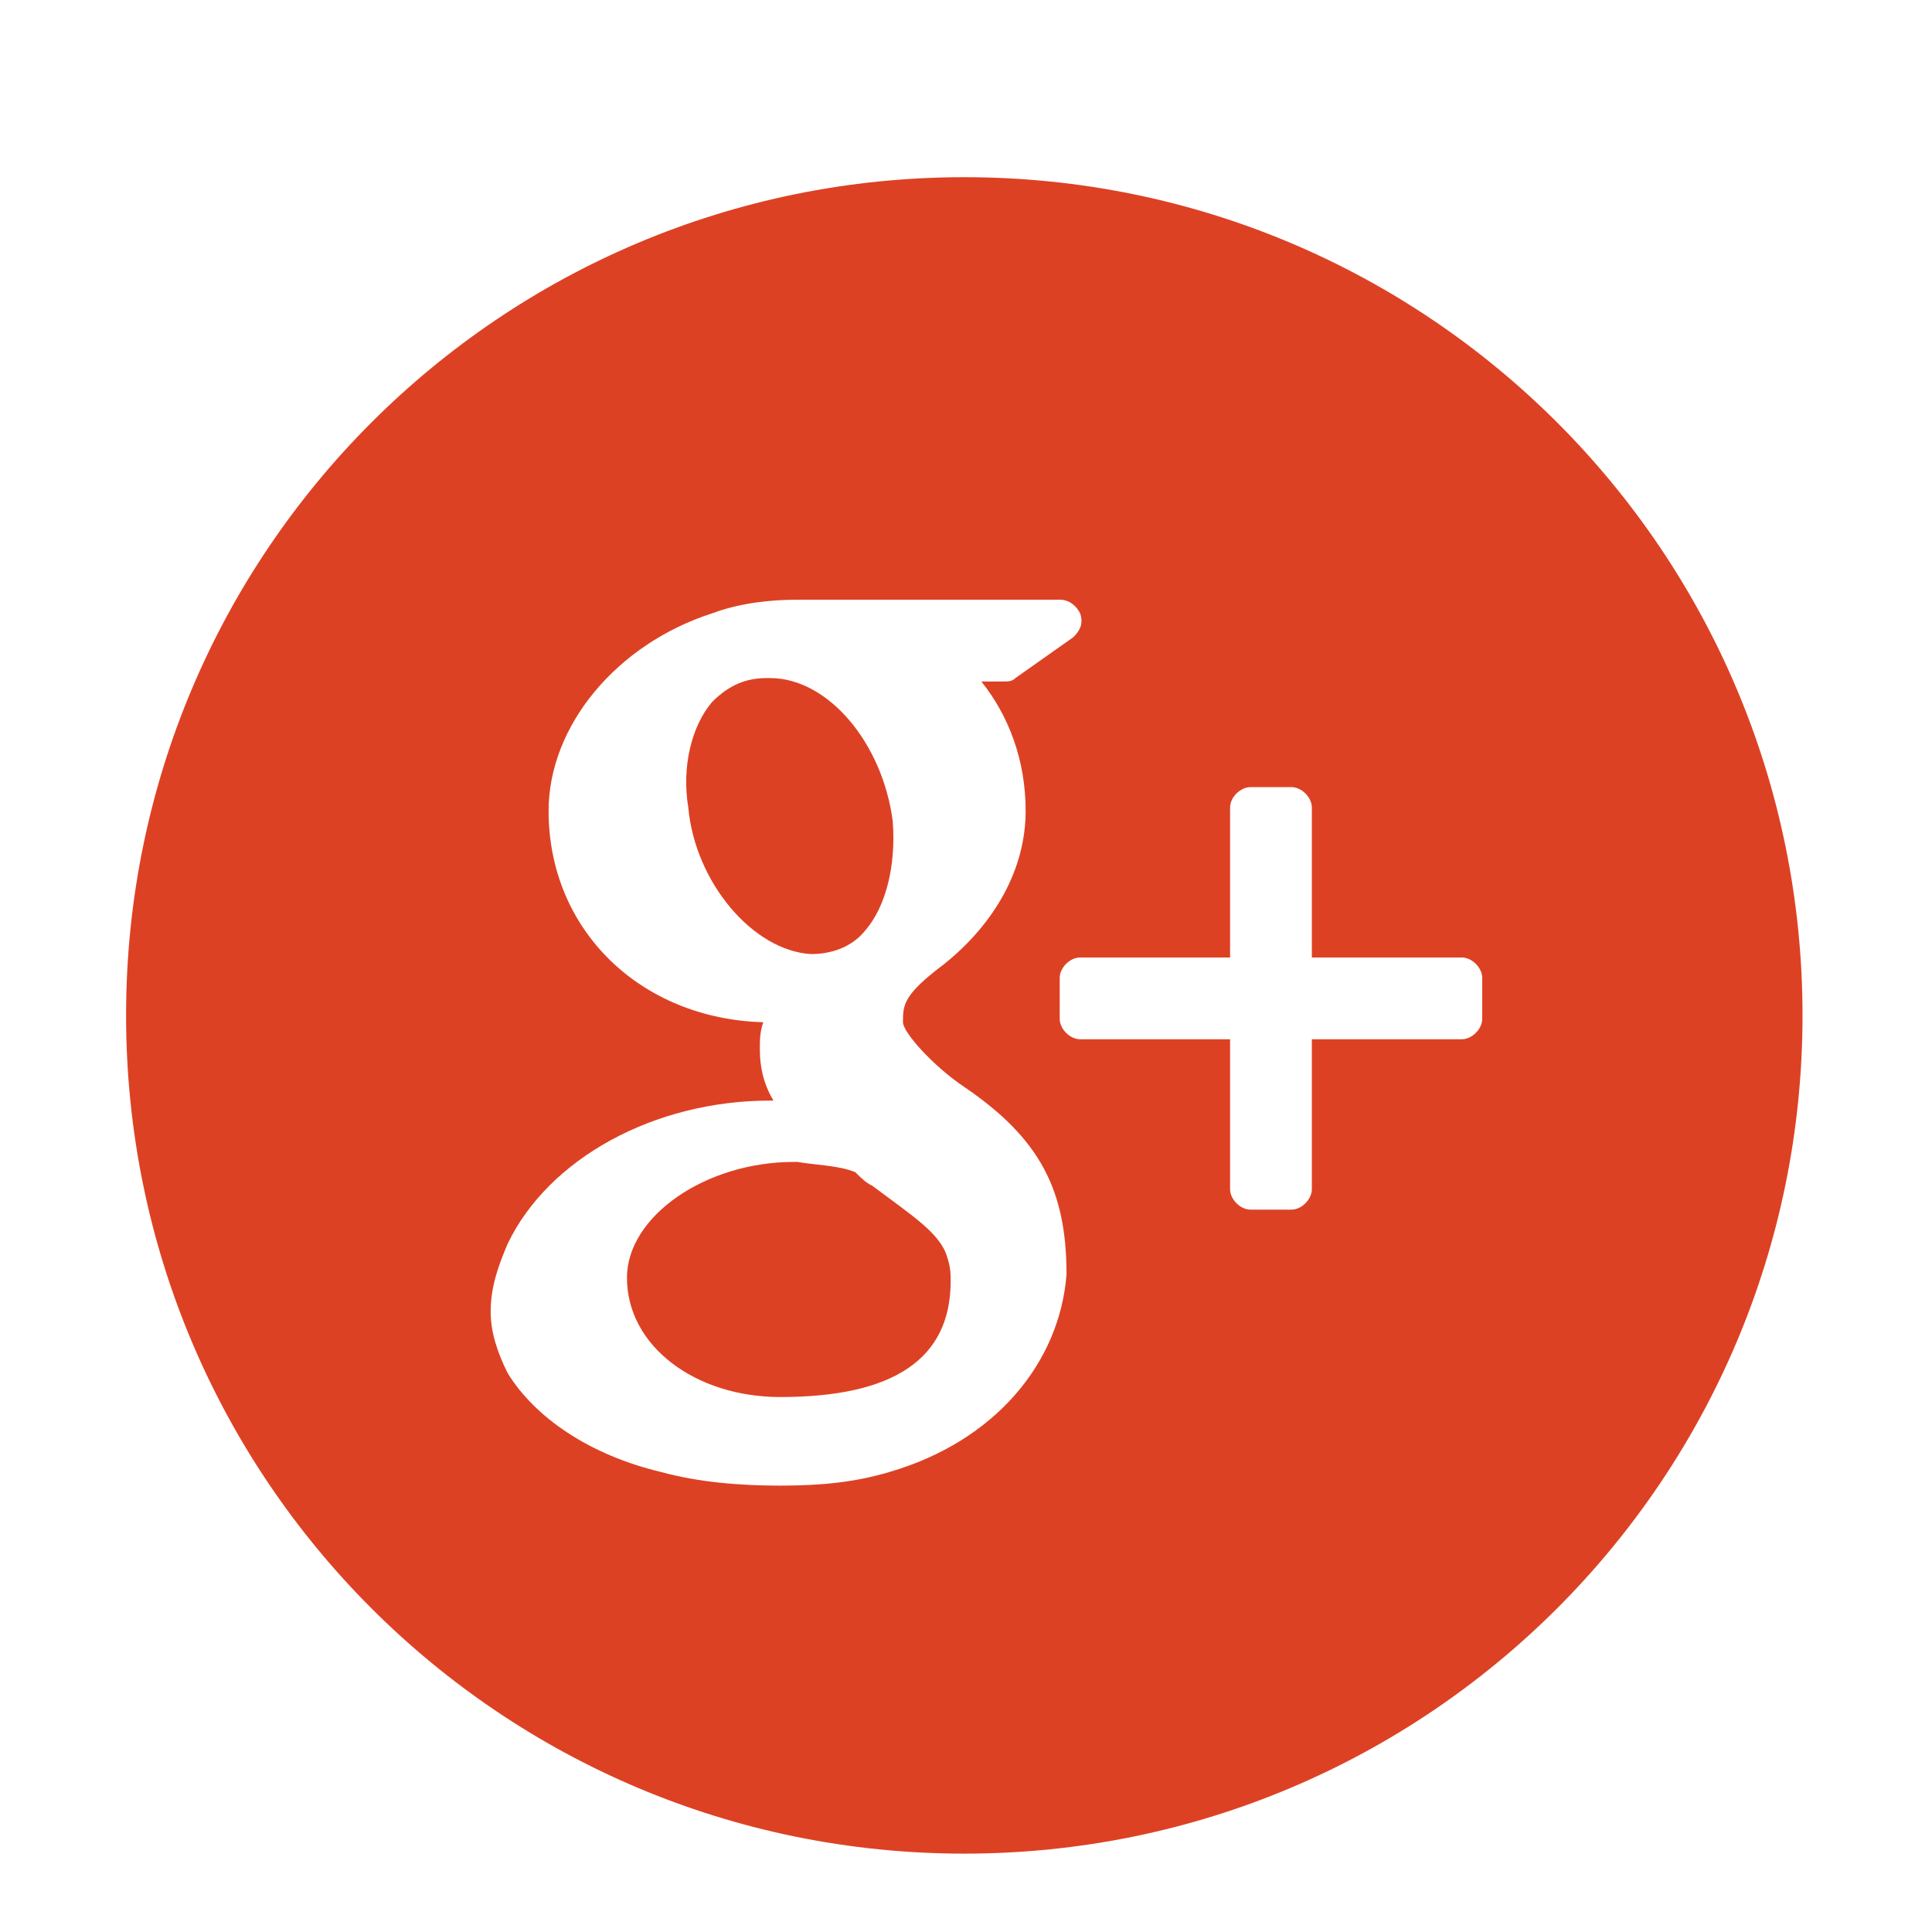 <?xml version="1.0" encoding="utf-8"?>
<!-- Generator: Adobe Illustrator 20.0.0, SVG Export Plug-In . SVG Version: 6.00 Build 0)  -->
<svg version="1.1" id="Layer_1" xmlns="http://www.w3.org/2000/svg" xmlns:xlink="http://www.w3.org/1999/xlink" x="0px" y="0px"
	 viewBox="0 0 56.7 56.7" style="enable-background:new 0 0 56.7 56.7;" xml:space="preserve">
<style type="text/css">
	.st0{fill:#DD4124;}
</style>
<g>
	<path class="st0" d="M23.8,28c0.6,0,1.2-0.2,1.6-0.7c0.6-0.7,0.9-1.9,0.8-3.2c-0.3-2.3-1.9-4.2-3.6-4.2h-0.1
		c-0.6,0-1.1,0.2-1.6,0.7c-0.6,0.7-0.9,1.9-0.7,3.1C20.4,25.9,22.1,27.9,23.8,28L23.8,28z"/>
	<path class="st0" d="M25.6,34.8c-0.2-0.1-0.3-0.2-0.5-0.4c-0.5-0.2-1.1-0.2-1.7-0.3h-0.1c-2.6,0-4.9,1.6-4.9,3.4c0,2,2,3.5,4.5,3.5
		c3.3,0,5-1.1,5-3.4c0-0.2,0-0.4-0.1-0.7C27.6,36.2,26.8,35.7,25.6,34.8z"/>
	<path class="st0" d="M28.3,5.2c-13.6,0-24.6,11-24.6,24.6s11,24.6,24.6,24.6c13.6,0,24.6-11,24.6-24.6S41.9,5.2,28.3,5.2z
		 M26.1,43.2c-1,0.3-2,0.4-3.2,0.4c-1.2,0-2.4-0.1-3.5-0.4c-2.1-0.5-3.7-1.6-4.5-2.9c-0.3-0.6-0.5-1.2-0.5-1.8c0-0.7,0.2-1.3,0.5-2
		c1.2-2.5,4.3-4.2,7.7-4.2c0,0,0.1,0,0.1,0c-0.3-0.5-0.4-1-0.4-1.5c0-0.3,0-0.5,0.1-0.8c-3.6-0.1-6.3-2.7-6.3-6.2
		c0-2.5,2-4.9,4.8-5.8c0.8-0.3,1.7-0.4,2.5-0.4h7.7c0.3,0,0.5,0.2,0.6,0.4c0.1,0.3,0,0.5-0.2,0.7l-1.7,1.2c-0.1,0.1-0.2,0.1-0.4,0.1
		h-0.6c0.8,1,1.3,2.3,1.3,3.8c0,1.7-0.9,3.3-2.4,4.5c-1.2,0.9-1.2,1.2-1.2,1.7c0,0.3,0.9,1.3,1.8,1.9c2.2,1.5,3,3,3,5.5
		C31.1,40,29.2,42.3,26.1,43.2z M43.5,29.9c0,0.3-0.3,0.6-0.6,0.6h-4.4v4.4c0,0.3-0.3,0.6-0.6,0.6h-1.2c-0.3,0-0.6-0.3-0.6-0.6v-4.4
		h-4.4c-0.3,0-0.6-0.3-0.6-0.6v-1.2c0-0.3,0.3-0.6,0.6-0.6h4.4v-4.4c0-0.3,0.3-0.6,0.6-0.6h1.2c0.3,0,0.6,0.3,0.6,0.6v4.4h4.4
		c0.3,0,0.6,0.3,0.6,0.6L43.5,29.9L43.5,29.9z"/>
</g>
</svg>
